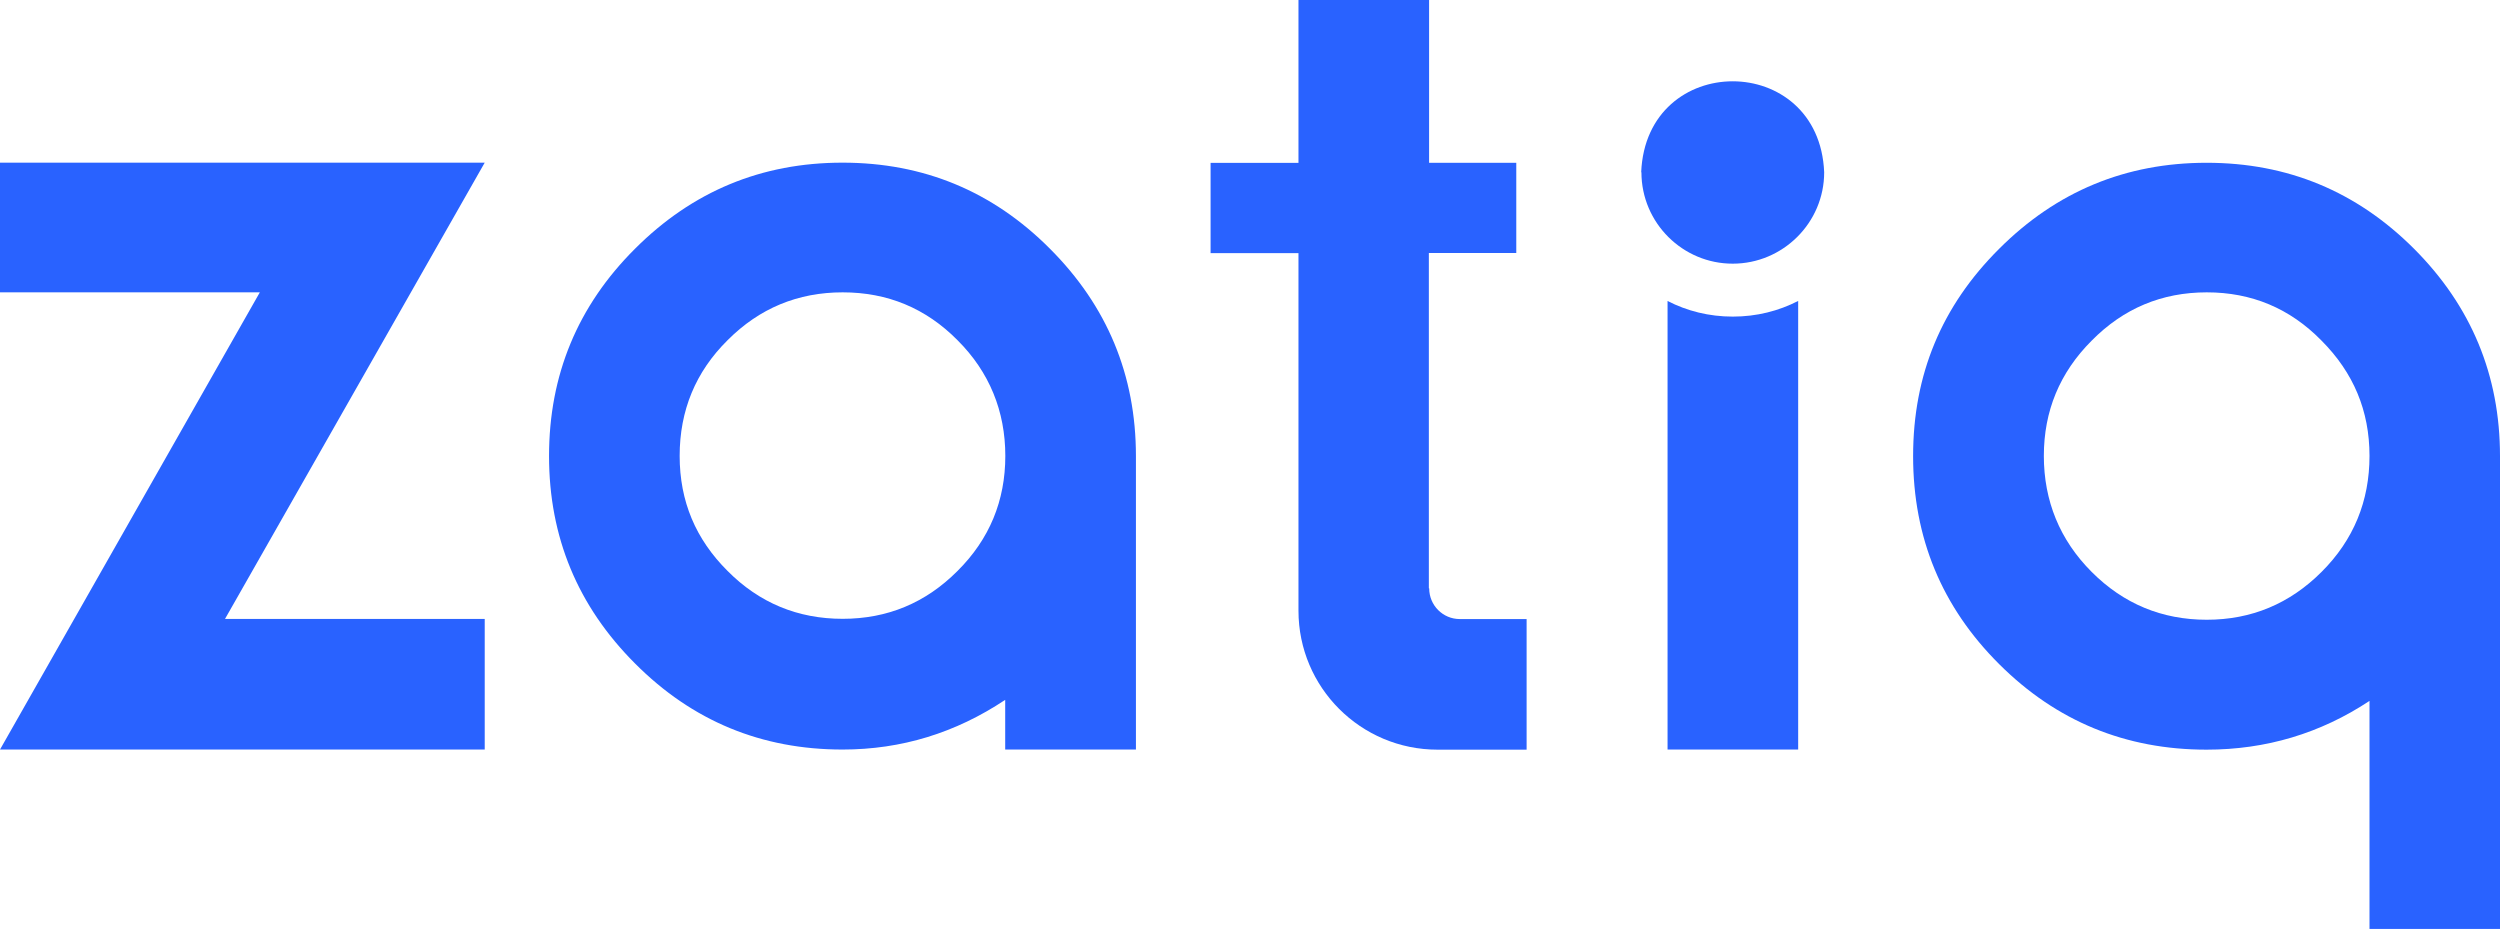 <?xml version="1.0" encoding="UTF-8"?>
<svg id="Layer_1" data-name="Layer 1" xmlns="http://www.w3.org/2000/svg" viewBox="0 0 215.33 80">
  <defs>
    <style>
      .cls-1 {
        fill: #2962ff;
      }
    </style>
  </defs>
  <polygon class="cls-1" points="0 14.01 0 25.18 22.38 25.18 0 64.56 41.75 64.56 41.75 53.31 19.38 53.31 41.75 14.01 0 14.01"/>
  <path class="cls-1" d="M72.57,14.01c-6.98,0-12.93,2.47-17.87,7.41-4.95,4.93-7.41,10.89-7.41,17.86s2.47,12.93,7.41,17.87c4.93,4.95,10.89,7.41,17.87,7.41,5.07,0,9.73-1.43,14.01-4.28v4.28h11.26v-25.28c0-6.96-2.47-12.92-7.41-17.86-4.93-4.95-10.89-7.41-17.86-7.41ZM82.47,49.18c-2.74,2.75-6.04,4.12-9.89,4.12s-7.17-1.36-9.91-4.12c-2.75-2.74-4.13-6-4.13-9.91s1.37-7.24,4.13-9.97c2.74-2.75,6.05-4.12,9.91-4.12s7.16,1.36,9.89,4.12c2.75,2.74,4.12,6.12,4.12,9.97s-1.36,7.17-4.12,9.91Z"/>
  <path class="cls-1" d="M143.63,25.92v38.64h11.25V25.92c-1.69.87-3.59,1.35-5.63,1.35s-3.94-.48-5.63-1.35h.01Z"/>
  <path class="cls-1" d="M207.93,21.43c-4.95-4.95-10.9-7.41-17.87-7.41s-12.93,2.47-17.87,7.41c-4.95,4.93-7.41,10.83-7.41,17.86s2.48,13,7.41,17.91c4.93,4.92,10.89,7.37,17.87,7.37,5.11,0,9.8-1.4,14.03-4.2v19.64h11.24v-40.72c0-6.96-2.47-12.92-7.4-17.86ZM199.96,49.26c-2.74,2.74-6.04,4.12-9.89,4.12s-7.17-1.37-9.91-4.12c-2.75-2.75-4.12-6.13-4.12-9.99s1.36-7.17,4.12-9.93c2.74-2.78,6.05-4.16,9.91-4.16s7.16,1.37,9.89,4.16c2.75,2.76,4.13,6.04,4.13,9.93s-1.37,7.24-4.13,9.99Z"/>
  <path class="cls-1" d="M123.07,50.67v-28.88h7.53v-7.77h-7.51V0h-11.25v14.03h-7.57v7.77h7.57v30.8c0,6.61,5.36,11.97,11.98,11.97h7.67v-11.25h-5.76c-1.45,0-2.63-1.18-2.63-2.64h-.01Z"/>
  <path class="cls-1" d="M141.38,14.84c0,4.37,3.57,7.88,7.87,7.87,4.3,0,7.87-3.51,7.87-7.87-.43-10.45-15.33-10.45-15.76,0h.01Z"/>
</svg>
